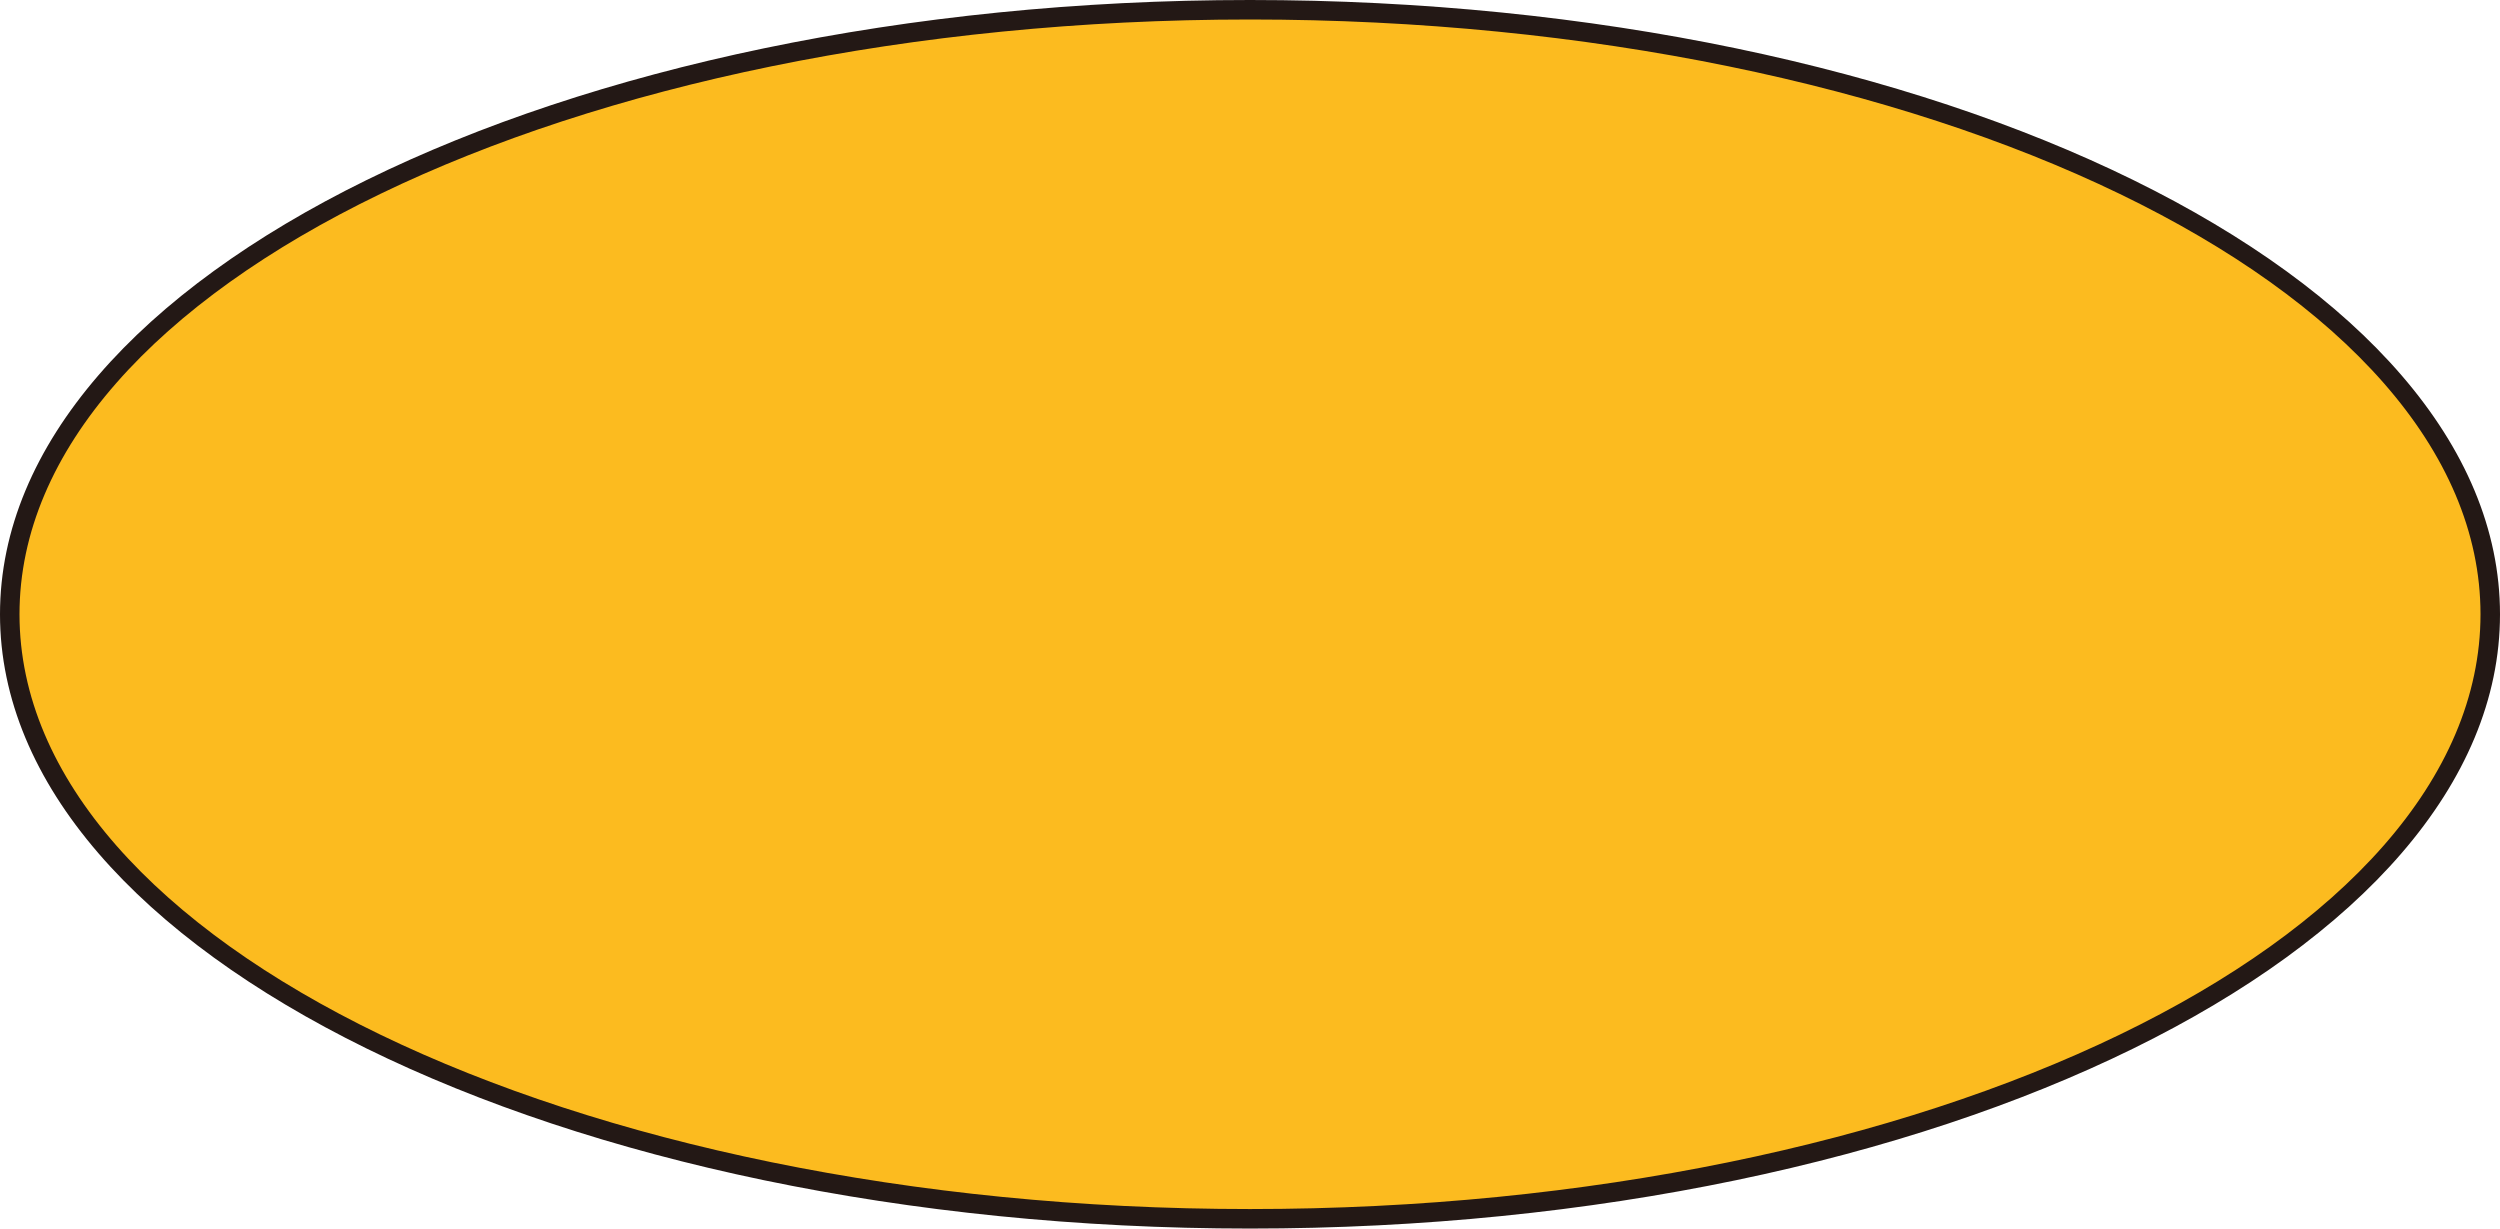 <svg xmlns="http://www.w3.org/2000/svg" viewBox="0 0 256.4 126.01" width="100%" style="vertical-align: middle; max-width: 100%; width: 100%;"><defs></defs><g><g><ellipse cx="128.2" cy="63.01" rx="127.2" ry="62.01" fill="rgb(252,187,31)"></ellipse><path d="M128.2,126C57.51,126,0,97.75,0,63S57.51,0,128.2,0,256.4,28.26,256.4,63,198.89,126,128.2,126Zm0-124C58.61,2,2,29.37,2,63s56.61,61,126.2,61S254.4,96.64,254.4,63,197.79,2,128.2,2Z" fill="#231815"></path></g></g></svg>